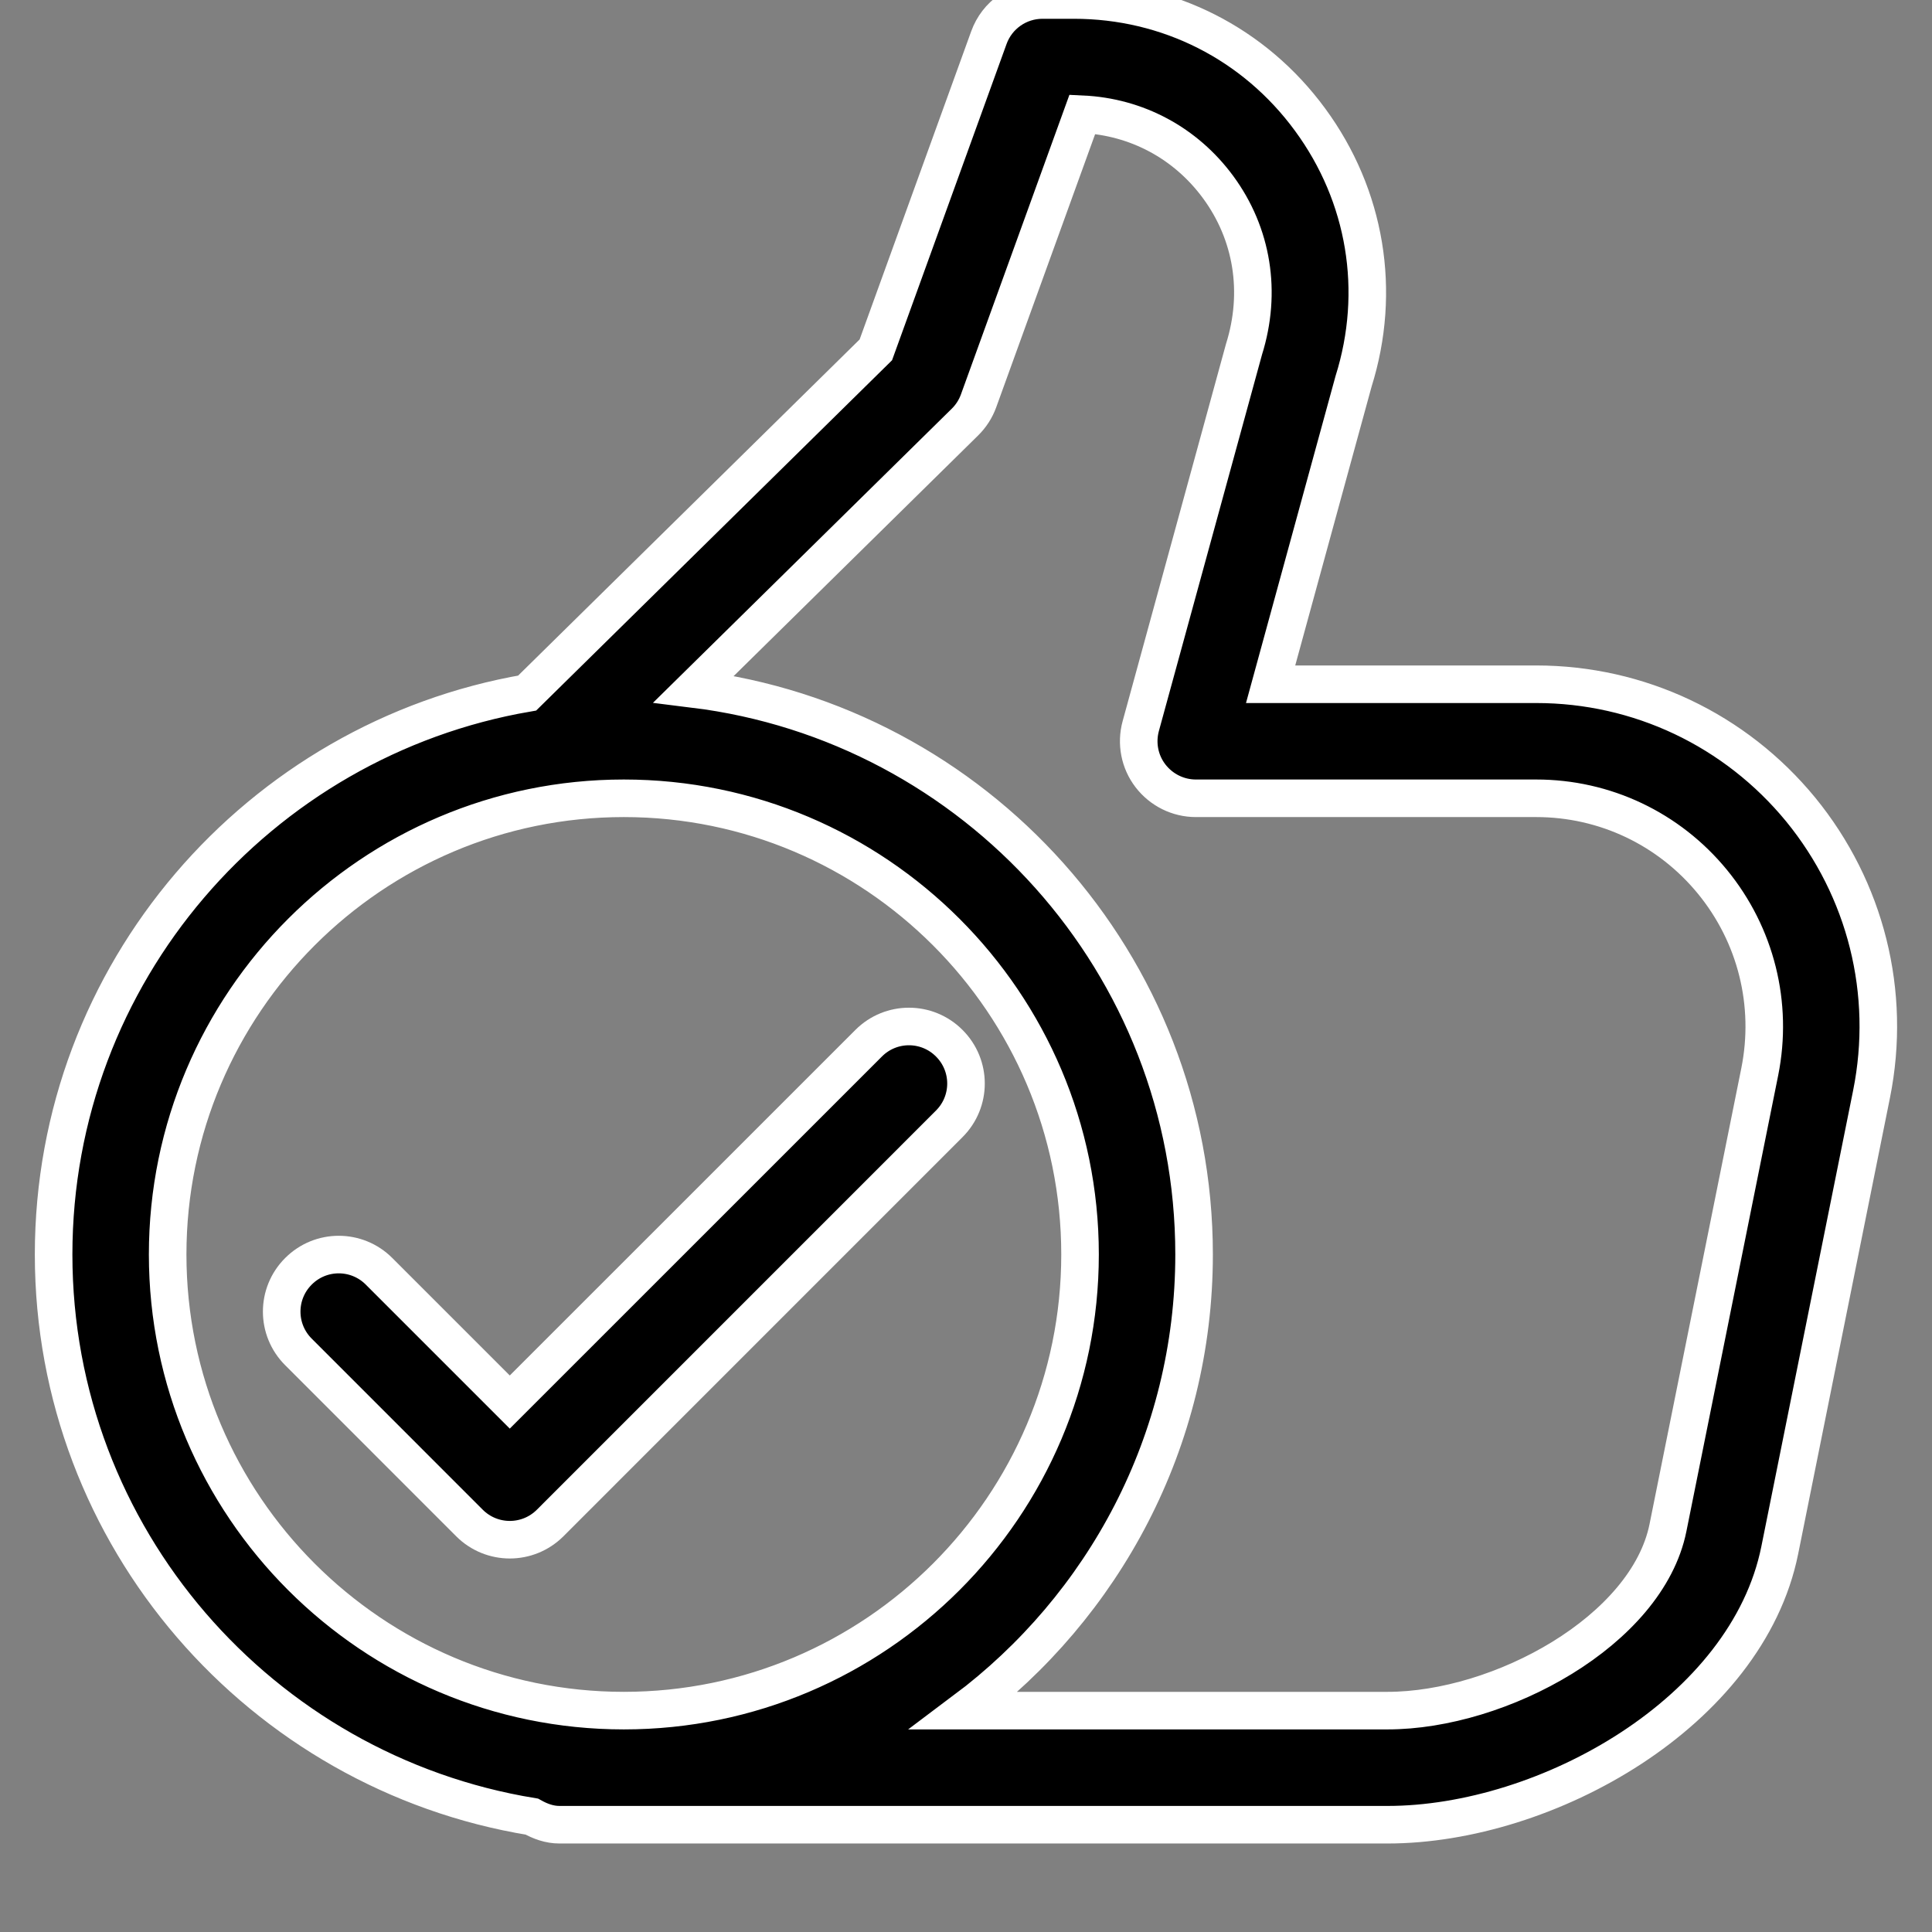 <svg xmlns="http://www.w3.org/2000/svg" width="36" height="36" viewBox="0 0 36 36" fill="none"><rect x="0" y="0" width="36" height="36" fill="#808080" stroke="none"/><g clip-path="url(#clip0_124_6580)"><path d="M33.552 15.083C32.335 13.601 30.541 12.75 28.626 12.75H23.676L25.221 7.108C25.749 5.428 25.454 3.649 24.412 2.23C23.373 0.813 21.767 -0 20.01 -0H19.425C18.978 -0 18.579 0.28 18.427 0.7L16.32 6.519L9.823 12.914C4.821 13.774 0.999 18.133 0.999 23.375C0.999 28.649 4.866 33.025 9.91 33.85C10.066 33.937 10.235 34.001 10.425 34.001H25.853C28.823 34.001 32.555 31.901 33.163 28.887L34.874 20.385C35.252 18.501 34.768 16.57 33.552 15.083ZM3.124 23.375C3.124 18.688 6.938 14.875 11.624 14.875C16.311 14.875 20.125 18.688 20.125 23.375C20.125 28.062 16.311 31.875 11.624 31.875C6.938 31.875 3.124 28.062 3.124 23.375ZM32.791 19.968L31.08 28.468C30.692 30.387 27.952 31.875 25.854 31.875H17.973C20.562 29.936 22.25 26.853 22.25 23.375C22.25 17.959 18.173 13.485 12.928 12.838L17.98 7.865C18.093 7.754 18.18 7.619 18.234 7.47L20.168 2.129C21.179 2.176 22.093 2.664 22.698 3.487C23.336 4.355 23.515 5.443 23.18 6.509L21.256 13.531C21.169 13.851 21.235 14.193 21.437 14.456C21.64 14.72 21.952 14.875 22.283 14.875H28.626C29.901 14.875 31.097 15.441 31.908 16.43C32.721 17.422 33.042 18.712 32.791 19.968Z" fill="black" stroke="white" stroke-width="0.7"></path><path d="M17.688 19.439C17.273 19.023 16.601 19.023 16.186 19.439L9.499 26.125L7.063 23.689C6.648 23.273 5.976 23.273 5.561 23.689C5.145 24.104 5.145 24.776 5.561 25.191L8.748 28.379C9.164 28.794 9.835 28.794 10.251 28.379L17.688 20.941C18.104 20.526 18.104 19.854 17.688 19.439Z" fill="black" stroke="white" stroke-width="0.7"></path></g><defs><clipPath id="clip0_124_6580"><rect width="36" height="36" fill="white"></rect></clipPath></defs></svg>